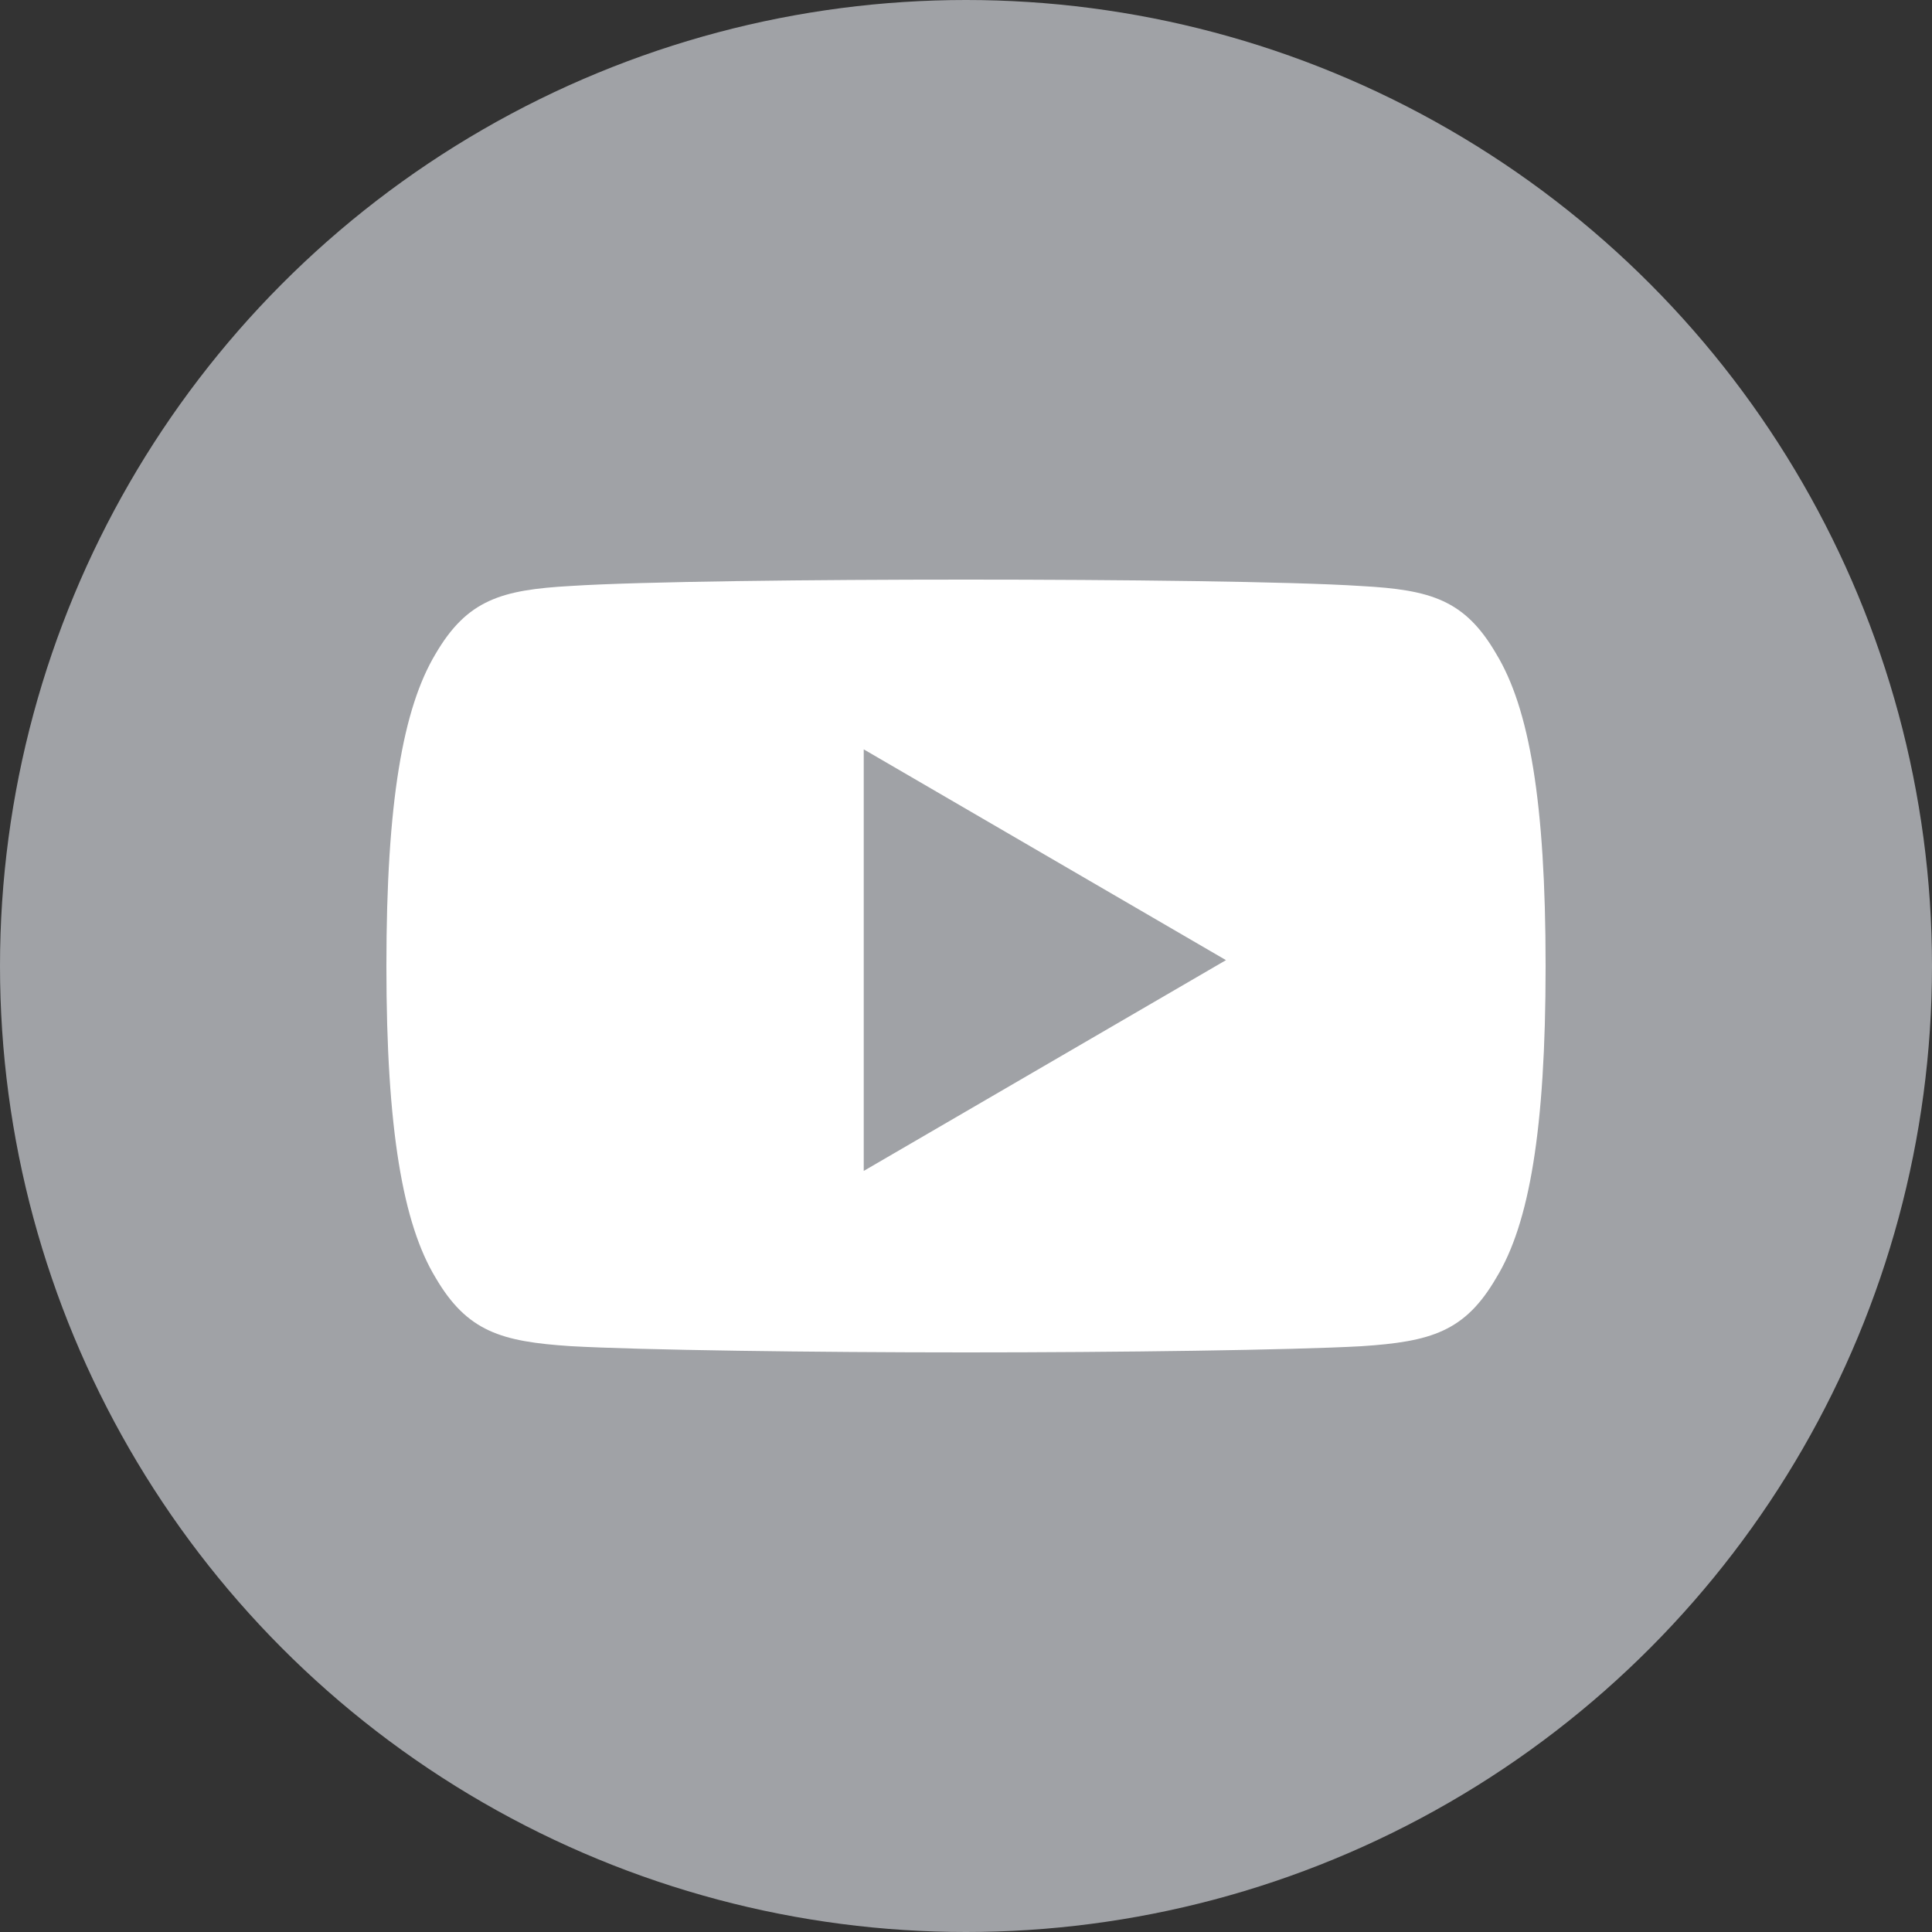 <?xml version="1.0" encoding="UTF-8"?>
<svg width="30px" height="30px" viewBox="0 0 30 30" version="1.1" xmlns="http://www.w3.org/2000/svg" xmlns:xlink="http://www.w3.org/1999/xlink">
    <rect x="0" y="0" width="30" height="30" fill="#333333" stroke="none"/>
    <!-- Generator: Sketch 64 (93537) - https://sketch.com -->
    <title>Group 6</title>
    <desc>Created with Sketch.</desc>
    <g id="Symbols" stroke="none" stroke-width="1" fill="none" fill-rule="evenodd">
        <g id="Movistar/Footer-example" transform="translate(-720, -47)">
            <g id="Group-2" transform="translate(600, 47)">
                <g id="Group-6" transform="translate(120, 0)">
                    <g id="Group-Copy-3" fill="#A0A2A6">
                        <circle id="Oval" cx="15" cy="15" r="15"></circle>
                    </g>
                    <g id="youtube" transform="translate(6, 9)" fill="#FFFFFF" fill-rule="nonzero">
                        <path d="M17.235,1.156 C16.747,0.314 16.217,0.159 15.138,0.1 C14.06,0.029 11.35,0 9.002,0 C6.65,0 3.939,0.029 2.862,0.099 C1.785,0.159 1.254,0.313 0.762,1.156 C0.259,1.997 1.92557081e-12,3.446 1.92557081e-12,5.997 C1.92557081e-12,5.999 1.92557081e-12,6 1.92557081e-12,6 C1.92557081e-12,6.002 1.92557081e-12,6.003 1.92557081e-12,6.003 L1.92557081e-12,6.005 C1.92557081e-12,8.545 0.259,10.005 0.762,10.837 C1.254,11.679 1.784,11.832 2.861,11.903 C3.939,11.964 6.65,12 9.002,12 C11.35,12 14.06,11.964 15.139,11.904 C16.218,11.833 16.748,11.68 17.236,10.838 C17.744,10.006 18,8.546 18,6.007 C18,6.007 18,6.003 18,6.001 C18,6.001 18,5.999 18,5.998 C18,3.446 17.744,1.997 17.235,1.156 Z M7.412,9.182 L7.412,2.636 L13.037,5.909 L7.412,9.182 Z" id="Shape"></path>
                    </g>
                </g>
            </g>
        </g>
    </g>
</svg>